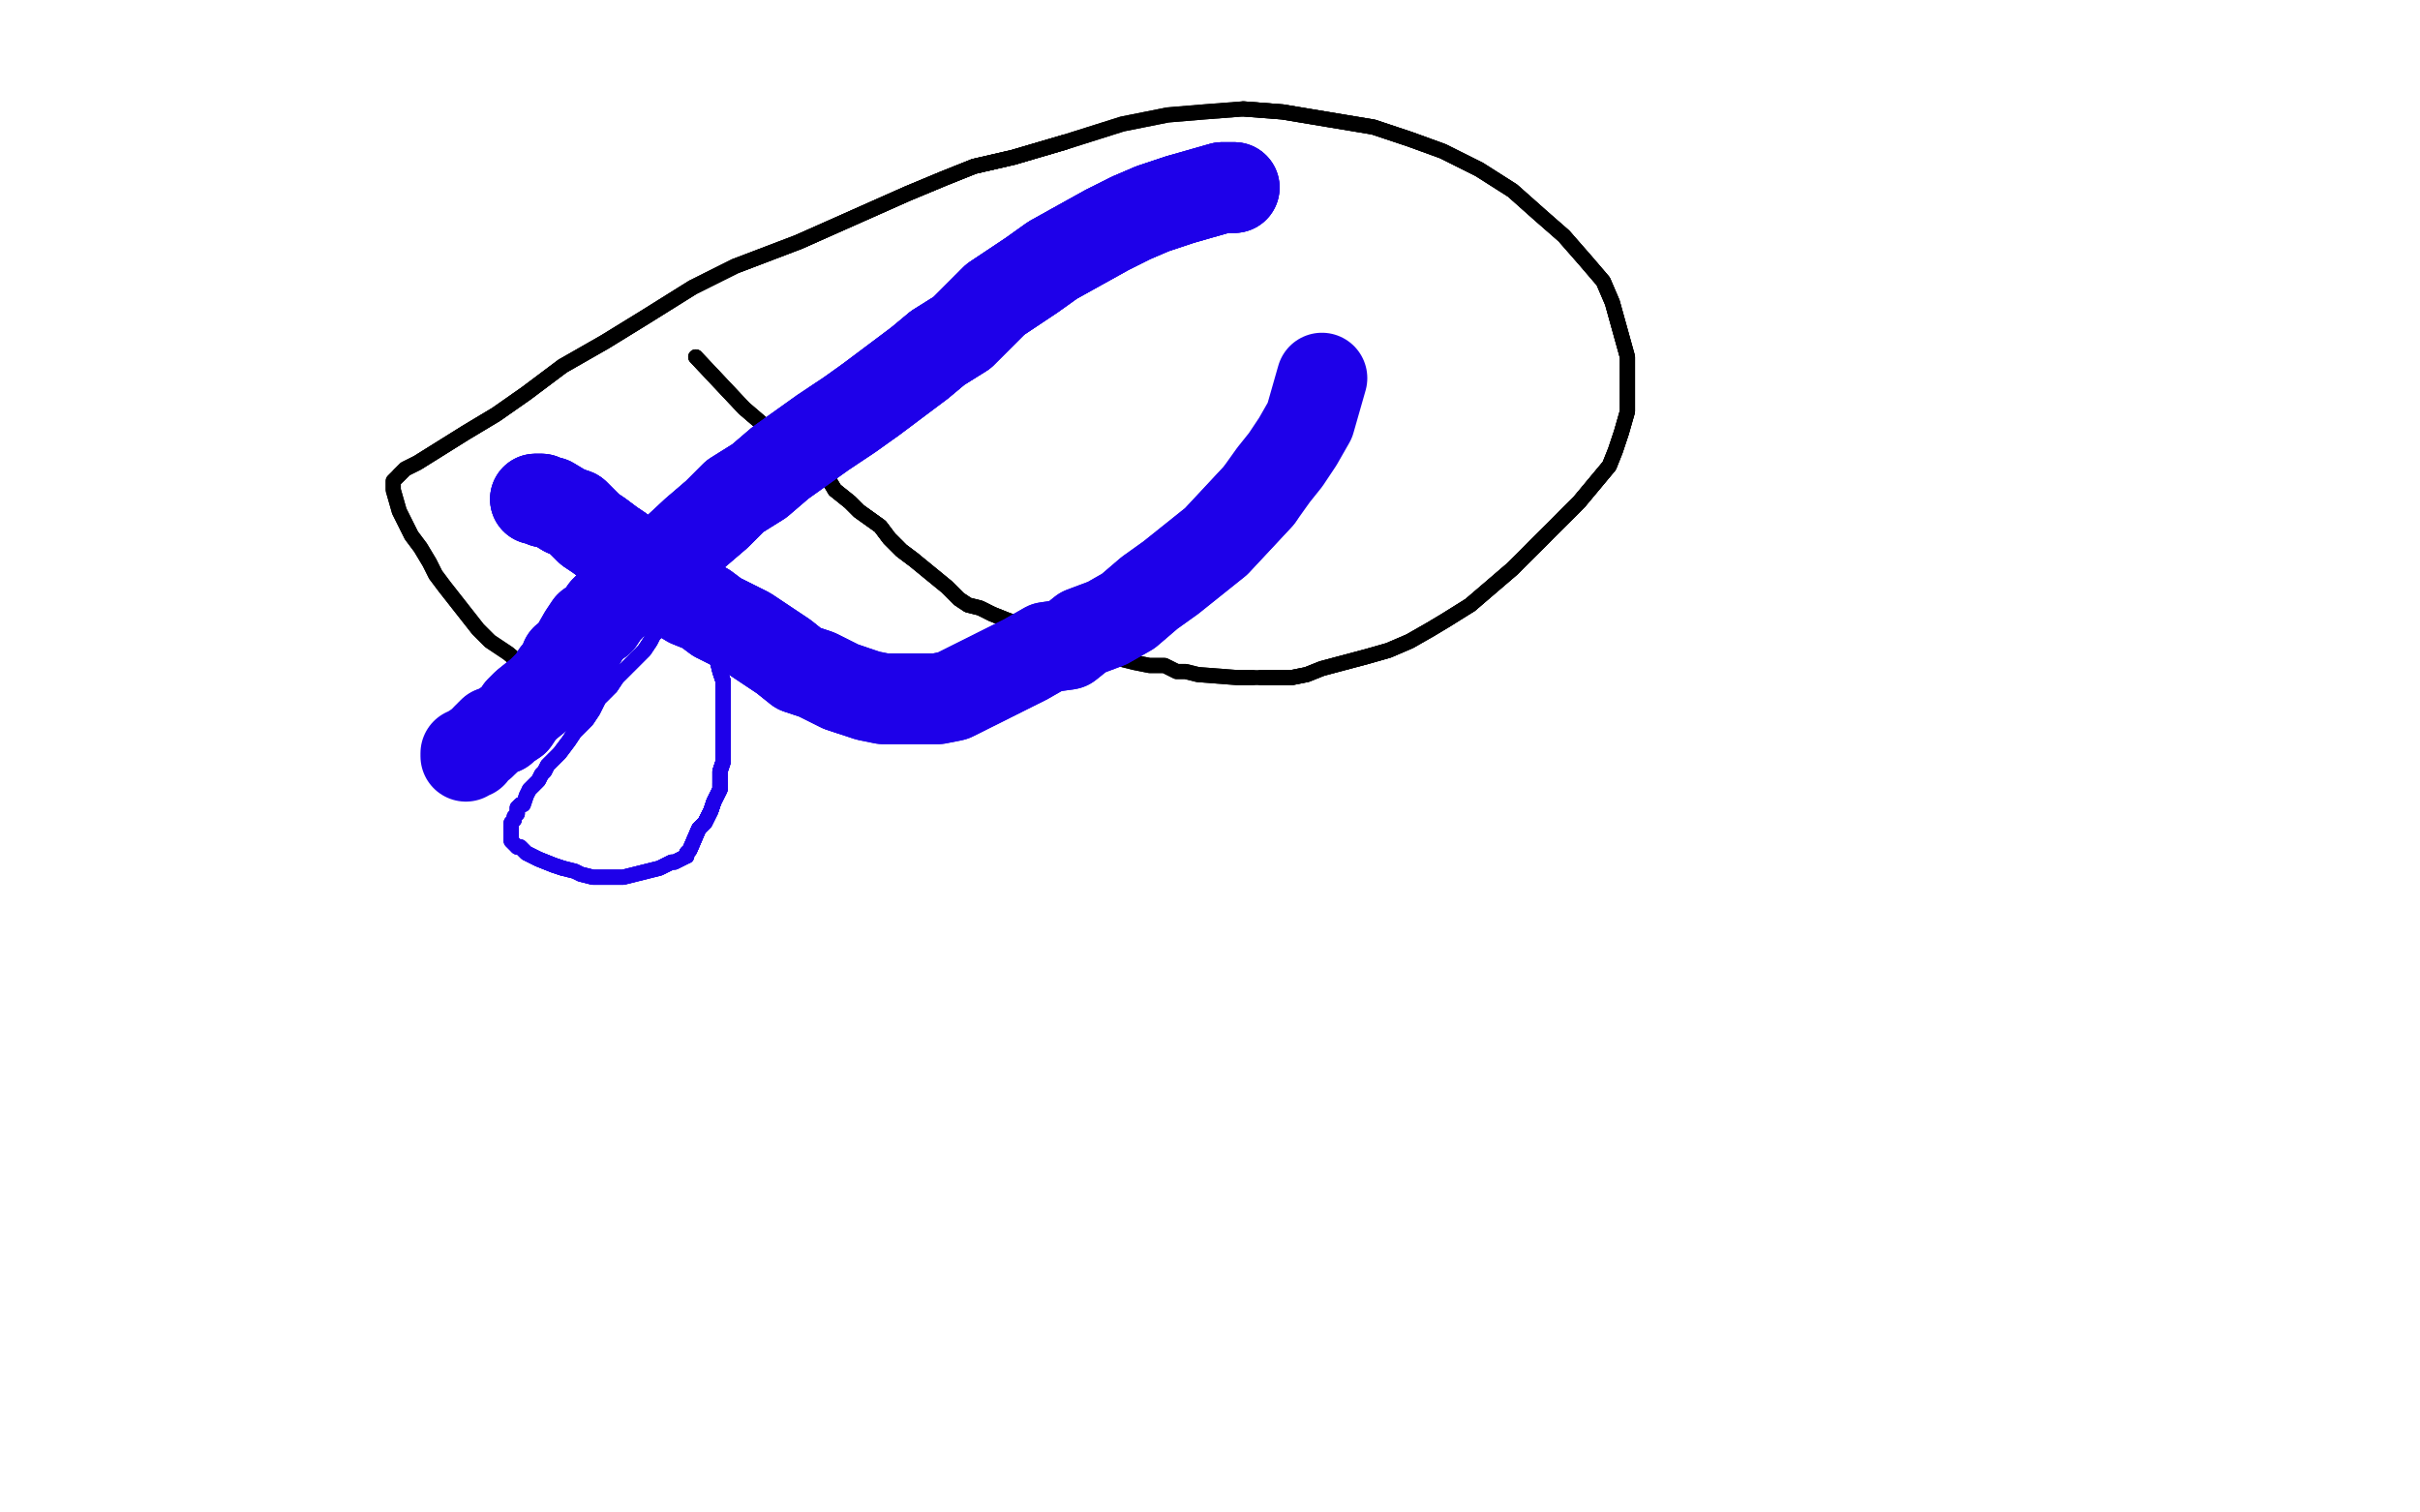 <?xml version="1.0" standalone="no"?>
<!DOCTYPE svg PUBLIC "-//W3C//DTD SVG 1.1//EN"
"http://www.w3.org/Graphics/SVG/1.1/DTD/svg11.dtd">

<svg width="800" height="500" version="1.1" xmlns="http://www.w3.org/2000/svg" xmlns:xlink="http://www.w3.org/1999/xlink" style="stroke-antialiasing: false"><desc>This SVG has been created on https://colorillo.com/</desc><rect x='0' y='0' width='800' height='500' style='fill: rgb(255,255,255); stroke-width:0' /><polyline points="230,118 246,135 253,141 259,147 269,154 273,157 276,162 281,166 284,169 291,174 294,178 298,182 302,185" style="fill: none; stroke: #000000; stroke-width: 5; stroke-linejoin: round; stroke-linecap: round; stroke-antialiasing: false; stroke-antialias: 0; opacity: 1.0"/>
<polyline points="230,118 246,135 253,141 259,147 269,154 273,157 276,162 281,166 284,169 291,174 294,178 298,182 302,185 313,194 317,198 320,200 324,201 328,203 333,205 336,206 338,207 341,208 344,209" style="fill: none; stroke: #000000; stroke-width: 5; stroke-linejoin: round; stroke-linecap: round; stroke-antialiasing: false; stroke-antialias: 0; opacity: 1.0"/>
<polyline points="230,118 246,135 253,141 259,147 269,154 273,157 276,162 281,166 284,169 291,174 294,178 298,182 302,185 313,194 317,198 320,200 324,201 328,203 333,205 336,206 338,207 341,208 344,209 348,211 352,213 354,215 366,217 371,218 375,219 380,220 385,220 389,222 392,222 396,223 409,224 414,224" style="fill: none; stroke: #000000; stroke-width: 5; stroke-linejoin: round; stroke-linecap: round; stroke-antialiasing: false; stroke-antialias: 0; opacity: 1.0"/>
<polyline points="276,162 281,166 284,169 291,174 294,178 298,182 302,185 313,194 317,198 320,200 324,201 328,203 333,205 336,206 338,207 341,208 344,209 348,211 352,213 354,215 366,217 371,218 375,219 380,220 385,220 389,222 392,222 396,223 409,224 414,224 417,224 423,224 427,224 432,223 437,221 452,217 459,215 466,212 473,208 478,205 486,200 493,194 500,188 508,180 522,166 527,160 532,154" style="fill: none; stroke: #000000; stroke-width: 5; stroke-linejoin: round; stroke-linecap: round; stroke-antialiasing: false; stroke-antialias: 0; opacity: 1.0"/>
<polyline points="417,224 423,224 427,224 432,223 437,221 452,217 459,215 466,212 473,208 478,205 486,200 493,194 500,188 508,180 522,166 527,160 532,154 534,149 536,143 538,136 538,131 538,125 538,118 533,100 530,93 524,86 517,78 509,71 500,63 489,56 477,50 466,46 454,42 424,37 411,36" style="fill: none; stroke: #000000; stroke-width: 5; stroke-linejoin: round; stroke-linecap: round; stroke-antialiasing: false; stroke-antialias: 0; opacity: 1.0"/>
<polyline points="417,224 423,224 427,224 432,223 437,221 452,217 459,215 466,212 473,208 478,205 486,200 493,194 500,188 508,180 522,166 527,160 532,154 534,149 536,143 538,136 538,131 538,125 538,118 533,100 530,93 524,86 517,78 509,71 500,63 489,56 477,50 466,46 454,42 424,37 411,36 398,37 386,38 371,41 352,47 335,52 322,55 312,59 300,64 264,80" style="fill: none; stroke: #000000; stroke-width: 5; stroke-linejoin: round; stroke-linecap: round; stroke-antialiasing: false; stroke-antialias: 0; opacity: 1.0"/>
<polyline points="486,200 493,194 500,188 508,180 522,166 527,160 532,154 534,149 536,143 538,136 538,131 538,125 538,118 533,100 530,93 524,86 517,78 509,71 500,63 489,56 477,50 466,46 454,42 424,37 411,36 398,37 386,38 371,41 352,47 335,52 322,55 312,59 300,64 264,80 243,88 229,95 213,105 200,113 186,121 174,130 164,137 154,143 138,153 134,155 132,157" style="fill: none; stroke: #000000; stroke-width: 5; stroke-linejoin: round; stroke-linecap: round; stroke-antialiasing: false; stroke-antialias: 0; opacity: 1.0"/>
<polyline points="352,47 335,52 322,55 312,59 300,64 264,80 243,88 229,95 213,105 200,113 186,121 174,130 164,137 154,143 138,153 134,155 132,157 131,158 130,159 130,160 130,162 132,169 134,173 136,177 139,181 142,186 144,190 147,194 158,208 162,212 168,216 174,221 178,224 182,226 185,228 187,228" style="fill: none; stroke: #000000; stroke-width: 5; stroke-linejoin: round; stroke-linecap: round; stroke-antialiasing: false; stroke-antialias: 0; opacity: 1.0"/>
<polyline points="352,47 335,52 322,55 312,59 300,64 264,80 243,88 229,95 213,105 200,113 186,121 174,130 164,137 154,143 138,153 134,155 132,157 131,158 130,159 130,160 130,162 132,169 134,173 136,177 139,181 142,186 144,190 147,194 158,208 162,212 168,216 174,221 178,224 182,226 185,228 187,228" style="fill: none; stroke: #000000; stroke-width: 5; stroke-linejoin: round; stroke-linecap: round; stroke-antialiasing: false; stroke-antialias: 0; opacity: 1.0"/>
<polyline points="215,183 216,183 216,184 217,185 217,187 217,188 218,190 219,191 219,192 219,194 220,196 220,197 220,198" style="fill: none; stroke: #1e00e9; stroke-width: 5; stroke-linejoin: round; stroke-linecap: round; stroke-antialiasing: false; stroke-antialias: 0; opacity: 1.0"/>
<polyline points="215,183 216,183 216,184 217,185 217,187 217,188 218,190 219,191 219,192 219,194 220,196 220,197 220,198 220,200 220,201 218,207 217,209 216,210 215,212 213,215 211,217 204,224 202,227 198,231" style="fill: none; stroke: #1e00e9; stroke-width: 5; stroke-linejoin: round; stroke-linecap: round; stroke-antialiasing: false; stroke-antialias: 0; opacity: 1.0"/>
<polyline points="215,183 216,183 216,184 217,185 217,187 217,188 218,190 219,191 219,192 219,194 220,196 220,197 220,198 220,200 220,201 218,207 217,209 216,210 215,212 213,215 211,217 204,224 202,227 198,231 196,235 194,238 192,240 190,242 188,245 185,249 184,250 183,251 181,253 180,255 179,256 178,258 176,260 175,261" style="fill: none; stroke: #1e00e9; stroke-width: 5; stroke-linejoin: round; stroke-linecap: round; stroke-antialiasing: false; stroke-antialias: 0; opacity: 1.0"/>
<polyline points="215,183 216,183 216,184 217,185 217,187 217,188 218,190 219,191 219,192 219,194 220,196 220,197 220,198 220,200 220,201 218,207 217,209 216,210 215,212 213,215 211,217 204,224 202,227 198,231 196,235 194,238 192,240 190,242 188,245 185,249 184,250 183,251 181,253 180,255 179,256 178,258 176,260 175,261 174,263 173,266 172,266 171,267 171,268 171,269 170,270 170,271 169,272 169,273" style="fill: none; stroke: #1e00e9; stroke-width: 5; stroke-linejoin: round; stroke-linecap: round; stroke-antialiasing: false; stroke-antialias: 0; opacity: 1.0"/>
<polyline points="202,227 198,231 196,235 194,238 192,240 190,242 188,245 185,249 184,250 183,251 181,253 180,255 179,256 178,258 176,260 175,261 174,263 173,266 172,266 171,267 171,268 171,269 170,270 170,271 169,272 169,273 169,274 169,275 169,276 169,277 169,278 170,279 171,280 172,280 174,282 176,283 178,284 183,286 186,287" style="fill: none; stroke: #1e00e9; stroke-width: 5; stroke-linejoin: round; stroke-linecap: round; stroke-antialiasing: false; stroke-antialias: 0; opacity: 1.0"/>
<polyline points="172,266 171,267 171,268 171,269 170,270 170,271 169,272 169,273 169,274 169,275 169,276 169,277 169,278 170,279 171,280 172,280 174,282 176,283 178,284 183,286 186,287 190,288 192,289 196,290 198,290 201,290 206,290 214,288 218,287 222,285 223,285 225,284 227,283 227,282 228,281 231,274 233,272 235,268 236,265 238,261 238,259" style="fill: none; stroke: #1e00e9; stroke-width: 5; stroke-linejoin: round; stroke-linecap: round; stroke-antialiasing: false; stroke-antialias: 0; opacity: 1.0"/>
<polyline points="169,274 169,275 169,276 169,277 169,278 170,279 171,280 172,280 174,282 176,283 178,284 183,286 186,287 190,288 192,289 196,290 198,290 201,290 206,290 214,288 218,287 222,285 223,285 225,284 227,283 227,282 228,281 231,274 233,272 235,268 236,265 238,261 238,259 238,255 239,252 239,239 239,235 239,230 239,225 238,222 237,218 236,215 235,212 235,209 233,204 232,202" style="fill: none; stroke: #1e00e9; stroke-width: 5; stroke-linejoin: round; stroke-linecap: round; stroke-antialiasing: false; stroke-antialias: 0; opacity: 1.0"/>
<polyline points="171,280 172,280 174,282 176,283 178,284 183,286 186,287 190,288 192,289 196,290 198,290 201,290 206,290 214,288 218,287 222,285 223,285 225,284 227,283 227,282 228,281 231,274 233,272 235,268 236,265 238,261 238,259 238,255 239,252 239,239 239,235 239,230 239,225 238,222 237,218 236,215 235,212 235,209 233,204 232,202 232,200 231,198 230,197 230,195 229,194 228,192 227,191" style="fill: none; stroke: #1e00e9; stroke-width: 5; stroke-linejoin: round; stroke-linecap: round; stroke-antialiasing: false; stroke-antialias: 0; opacity: 1.0"/>
<polyline points="227,283 227,282 228,281 231,274 233,272 235,268 236,265 238,261 238,259 238,255 239,252 239,239 239,235 239,230 239,225 238,222 237,218 236,215 235,212 235,209 233,204 232,202 232,200 231,198 230,197 230,195 229,194 228,192 227,191 231,188 235,184 242,179 248,175 255,169 261,164 267,159 272,156 277,153 285,148 287,146 288,145" style="fill: none; stroke: #1e00e9; stroke-width: 5; stroke-linejoin: round; stroke-linecap: round; stroke-antialiasing: false; stroke-antialias: 0; opacity: 1.0"/>
<polyline points="227,283 227,282 228,281 231,274 233,272 235,268 236,265 238,261 238,259 238,255 239,252 239,239 239,235 239,230 239,225 238,222 237,218 236,215 235,212 235,209 233,204 232,202 232,200 231,198 230,197 230,195 229,194 228,192 227,191 231,188 235,184 242,179 248,175 255,169 261,164 267,159 272,156 277,153 285,148 287,146 288,145 289,145" style="fill: none; stroke: #1e00e9; stroke-width: 5; stroke-linejoin: round; stroke-linecap: round; stroke-antialiasing: false; stroke-antialias: 0; opacity: 1.0"/>
<polyline points="227,283 227,282 228,281 231,274 233,272 235,268 236,265 238,261 238,259 238,255 239,252 239,239 239,235 239,230 239,225 238,222 237,218 236,215 235,212 235,209 233,204 232,202 232,200 231,198 230,197 230,195 229,194 228,192 227,191 231,188 235,184 242,179 248,175 255,169 261,164 267,159 272,156 277,153 285,148 287,146 288,145 289,145" style="fill: none; stroke: #1e00e9; stroke-width: 5; stroke-linejoin: round; stroke-linecap: round; stroke-antialiasing: false; stroke-antialias: 0; opacity: 1.0"/>
<polyline points="177,165 179,165 180,166 182,166 187,169 190,170 192,172 195,175 198,177 202,180 205,182 212,188 215,191 219,193" style="fill: none; stroke: #1e00e9; stroke-width: 30; stroke-linejoin: round; stroke-linecap: round; stroke-antialiasing: false; stroke-antialias: 0; opacity: 1.0"/>
<polyline points="177,165 179,165 180,166 182,166 187,169 190,170 192,172 195,175 198,177 202,180 205,182 212,188 215,191 219,193 223,196 228,199 233,201 237,204 243,207 247,209 259,217 264,221 270,223 274,225 278,227 281,228" style="fill: none; stroke: #1e00e9; stroke-width: 30; stroke-linejoin: round; stroke-linecap: round; stroke-antialiasing: false; stroke-antialias: 0; opacity: 1.0"/>
<polyline points="177,165 179,165 180,166 182,166 187,169 190,170 192,172 195,175 198,177 202,180 205,182 212,188 215,191 219,193 223,196 228,199 233,201 237,204 243,207 247,209 259,217 264,221 270,223 274,225 278,227 281,228 284,229 287,230 292,231 295,231 298,231 301,231 306,231 310,231 315,230 321,227 339,218 346,214 353,213 358,209 366,206 373,202 380,196 387,191 402,179 416,164" style="fill: none; stroke: #1e00e9; stroke-width: 30; stroke-linejoin: round; stroke-linecap: round; stroke-antialiasing: false; stroke-antialias: 0; opacity: 1.0"/>
<polyline points="187,169 190,170 192,172 195,175 198,177 202,180 205,182 212,188 215,191 219,193 223,196 228,199 233,201 237,204 243,207 247,209 259,217 264,221 270,223 274,225 278,227 281,228 284,229 287,230 292,231 295,231 298,231 301,231 306,231 310,231 315,230 321,227 339,218 346,214 353,213 358,209 366,206 373,202 380,196 387,191 402,179 416,164 421,157 425,152 429,146 433,139 435,132 437,125" style="fill: none; stroke: #1e00e9; stroke-width: 30; stroke-linejoin: round; stroke-linecap: round; stroke-antialiasing: false; stroke-antialias: 0; opacity: 1.0"/>
<polyline points="408,62 404,62 390,66 381,69 374,72 366,76 348,86 341,91 335,95 329,99 323,105 318,110 310,115 304,120 288,132" style="fill: none; stroke: #1e00e9; stroke-width: 30; stroke-linejoin: round; stroke-linecap: round; stroke-antialiasing: false; stroke-antialias: 0; opacity: 1.0"/>
<polyline points="408,62 404,62 390,66 381,69 374,72 366,76 348,86 341,91 335,95 329,99 323,105 318,110 310,115 304,120 288,132 281,137 272,143 265,148 258,153 251,159 243,164 237,170 230,176 216,189 210,193 207,196 203,199 200,202 198,205" style="fill: none; stroke: #1e00e9; stroke-width: 30; stroke-linejoin: round; stroke-linecap: round; stroke-antialiasing: false; stroke-antialias: 0; opacity: 1.0"/>
<polyline points="408,62 404,62 390,66 381,69 374,72 366,76 348,86 341,91 335,95 329,99 323,105 318,110 310,115 304,120 288,132 281,137 272,143 265,148 258,153 251,159 243,164 237,170 230,176 216,189 210,193 207,196 203,199 200,202 198,205 195,207 193,210 189,217 187,218 186,221 184,223 184,224 180,228 179,229 174,233 172,235 170,238 167,240 166,241 163,242 161,244" style="fill: none; stroke: #1e00e9; stroke-width: 30; stroke-linejoin: round; stroke-linecap: round; stroke-antialiasing: false; stroke-antialias: 0; opacity: 1.0"/>
<polyline points="390,66 381,69 374,72 366,76 348,86 341,91 335,95 329,99 323,105 318,110 310,115 304,120 288,132 281,137 272,143 265,148 258,153 251,159 243,164 237,170 230,176 216,189 210,193 207,196 203,199 200,202 198,205 195,207 193,210 189,217 187,218 186,221 184,223 184,224 180,228 179,229 174,233 172,235 170,238 167,240 166,241 163,242 161,244 159,246 156,248 156,249 155,249 154,249 154,250" style="fill: none; stroke: #1e00e9; stroke-width: 30; stroke-linejoin: round; stroke-linecap: round; stroke-antialiasing: false; stroke-antialias: 0; opacity: 1.0"/>
</svg>
